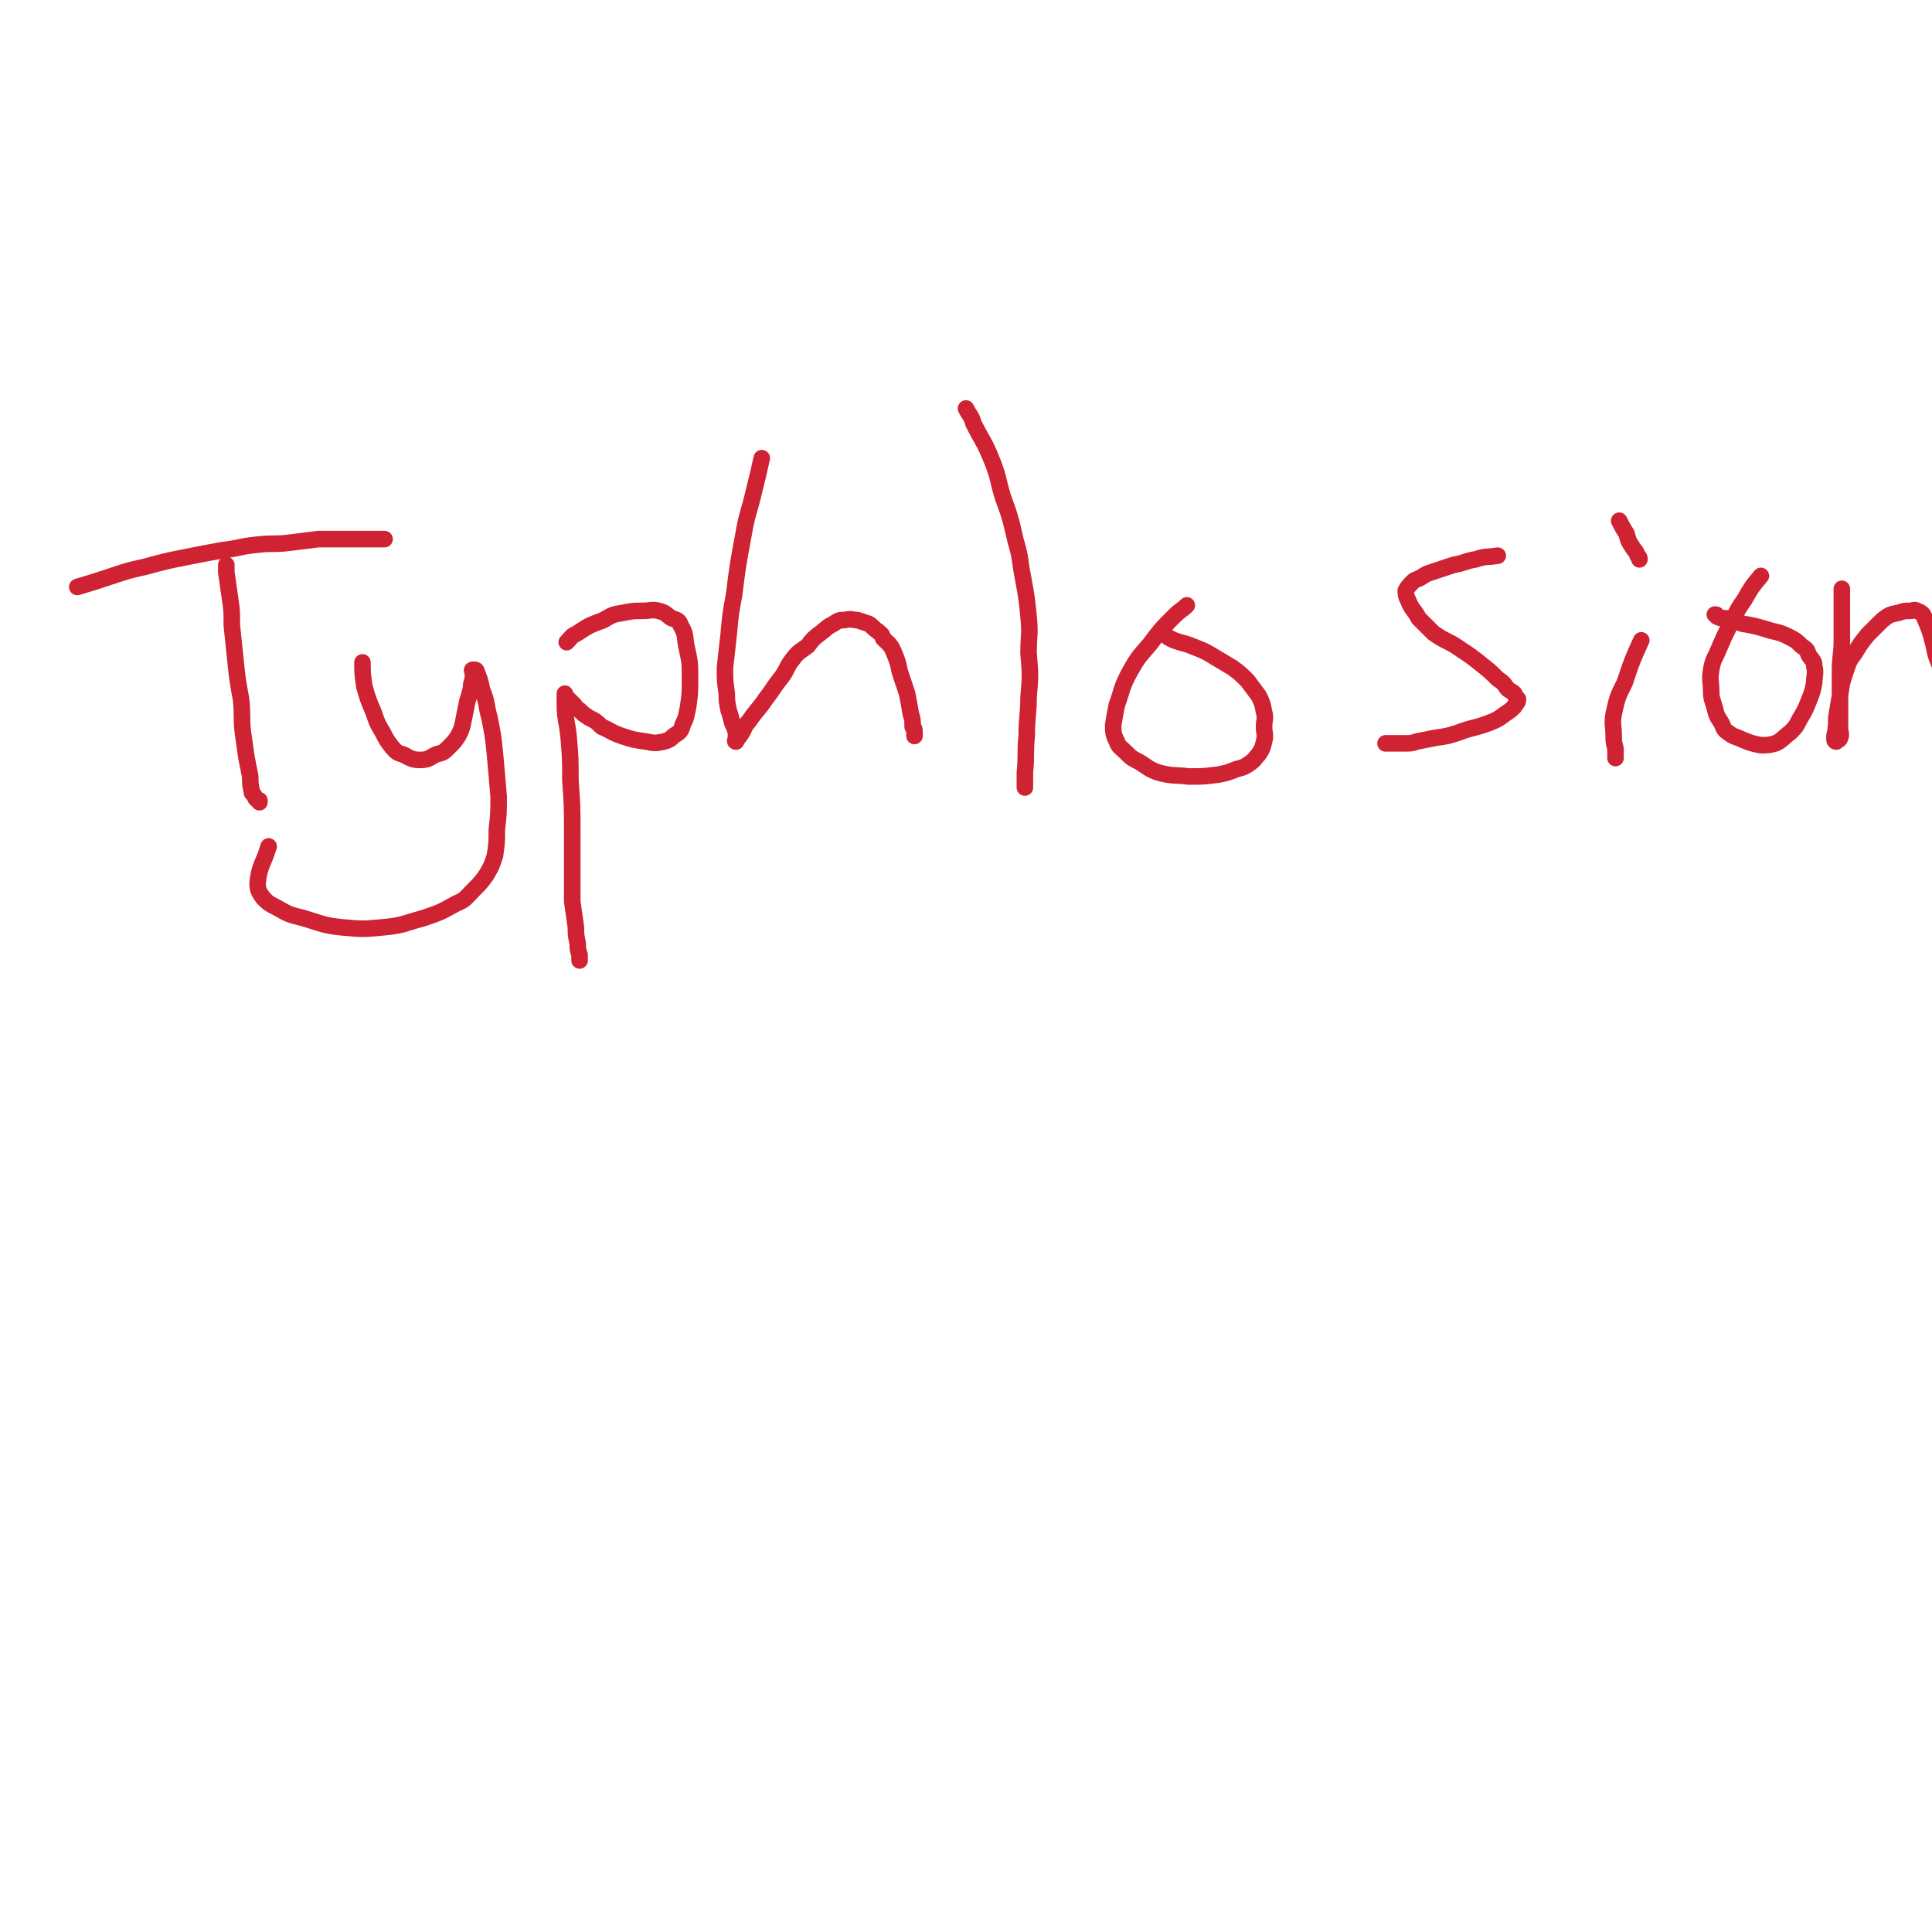 <svg viewBox='0 0 1050 1050' version='1.1' xmlns='http://www.w3.org/2000/svg' xmlns:xlink='http://www.w3.org/1999/xlink'><g fill='none' stroke='#CF2233' stroke-width='9' stroke-linecap='round' stroke-linejoin='round'><path d='M42,319c0,0 0,0 0,0 10,-3 10,-3 19,-6 9,-3 9,-3 18,-5 11,-3 11,-3 21,-5 10,-2 10,-2 21,-4 9,-1 9,-2 19,-3 9,-1 9,0 17,-1 8,-1 8,-1 16,-2 6,0 6,0 12,0 4,0 4,0 8,0 3,0 3,0 7,0 2,0 2,0 4,0 2,0 2,0 3,0 1,0 1,0 1,0 1,0 1,0 1,0 0,0 0,0 -1,0 '/><path d='M123,307c0,0 0,0 0,0 0,2 0,2 0,4 1,7 1,7 2,14 1,7 1,7 1,15 1,9 1,10 2,19 1,10 1,10 3,21 1,9 0,9 1,18 1,7 1,7 2,14 1,5 1,5 2,10 0,4 0,4 1,9 1,1 1,1 2,3 1,1 1,1 2,1 0,1 0,1 0,1 '/><path d='M197,360c0,0 0,0 0,0 0,6 0,6 1,13 2,7 2,7 5,14 2,6 2,6 5,11 2,4 2,4 5,8 2,2 2,3 6,4 4,2 5,3 9,3 5,0 5,-1 9,-3 4,-1 4,-1 7,-4 3,-3 3,-3 5,-6 2,-4 2,-4 3,-9 1,-5 1,-5 2,-10 1,-3 1,-3 2,-7 0,-2 0,-2 1,-5 0,-2 0,-2 0,-4 0,0 -1,-1 0,-1 0,0 0,0 1,0 0,0 1,0 1,1 2,5 2,5 3,10 3,7 2,8 4,15 2,10 2,10 3,20 1,11 1,11 2,23 0,9 0,9 -1,18 0,7 0,7 -1,14 -2,6 -2,6 -5,11 -3,4 -3,4 -7,8 -4,4 -4,5 -9,7 -9,5 -9,5 -18,8 -11,3 -11,4 -22,5 -11,1 -11,1 -22,0 -10,-1 -11,-2 -21,-5 -8,-2 -8,-2 -15,-6 -4,-2 -4,-2 -7,-5 -2,-3 -3,-4 -3,-8 1,-10 3,-10 6,-20 '/><path d='M308,349c0,0 0,0 0,0 3,-3 2,-3 6,-5 6,-4 6,-4 14,-7 5,-3 5,-3 11,-4 5,-1 5,-1 10,-1 5,0 5,-1 9,0 4,1 4,2 7,4 3,1 4,1 5,4 3,5 2,6 3,11 2,9 2,9 2,18 0,8 0,8 -1,15 -1,5 -1,6 -3,10 -1,4 -2,4 -5,6 -2,2 -2,2 -5,3 -5,1 -5,1 -10,0 -7,-1 -7,-1 -13,-3 -6,-2 -6,-3 -11,-5 -3,-3 -3,-3 -7,-5 -3,-2 -3,-2 -5,-4 -2,-1 -2,-2 -3,-3 -2,-2 -2,-2 -3,-3 -1,-1 -1,-1 -2,-2 0,0 0,-1 0,-1 0,0 0,0 0,1 0,2 0,2 0,4 0,9 1,9 2,18 1,12 1,12 1,24 1,14 1,14 1,28 0,10 0,10 0,20 0,9 0,9 0,18 1,7 1,7 2,14 0,4 0,4 1,9 0,3 0,3 1,6 0,2 0,2 0,3 '/><path d='M414,249c0,0 0,0 0,0 -2,9 -2,9 -4,17 -3,13 -4,13 -6,25 -3,16 -3,16 -5,32 -2,11 -2,11 -3,22 -1,9 -1,9 -2,18 0,7 0,7 1,14 0,4 0,4 1,9 1,3 1,3 2,7 1,2 1,2 2,5 0,2 0,2 0,3 0,1 -1,2 0,2 0,0 1,-2 2,-3 3,-4 2,-5 5,-8 4,-6 5,-6 9,-12 4,-5 4,-6 8,-11 4,-5 3,-6 7,-11 3,-4 4,-4 8,-7 3,-4 3,-4 7,-7 4,-3 3,-3 7,-5 3,-2 3,-2 6,-2 4,-1 4,0 7,0 3,1 3,1 6,2 2,1 2,2 5,4 2,2 2,1 3,4 3,3 4,3 6,8 2,5 2,5 3,10 2,6 2,6 4,12 1,5 1,5 2,11 1,3 1,3 1,7 1,1 1,1 1,3 0,1 0,1 0,2 '/><path d='M525,222c0,0 0,0 0,0 2,4 3,4 4,8 5,10 6,10 10,20 4,10 3,10 6,20 4,11 4,11 7,24 3,10 2,10 4,20 2,11 2,11 3,21 1,10 0,10 0,20 1,12 1,12 0,24 0,10 -1,10 -1,21 -1,10 0,10 -1,20 0,4 0,4 0,8 '/><path d='M645,329c0,0 0,0 0,0 -3,3 -3,2 -7,6 -7,7 -7,7 -13,15 -7,8 -7,8 -12,17 -4,8 -3,8 -6,16 -1,5 -1,5 -2,11 0,4 0,5 2,9 1,3 2,3 5,6 3,3 3,3 7,5 5,3 5,4 11,6 8,2 8,1 16,2 8,0 8,0 16,-1 5,-1 5,-1 10,-3 4,-1 4,-1 7,-3 3,-2 3,-3 5,-5 2,-3 2,-3 3,-7 1,-4 0,-4 0,-8 0,-4 1,-4 0,-8 -1,-5 -1,-5 -3,-9 -3,-4 -3,-4 -6,-8 -4,-4 -4,-4 -8,-7 -5,-3 -5,-3 -10,-6 -5,-3 -5,-3 -10,-5 -5,-2 -5,-2 -9,-3 -3,-1 -3,-1 -5,-2 -2,-1 -1,-1 -3,-2 0,0 0,0 0,0 '/><path d='M814,302c0,0 0,0 0,0 -6,1 -6,0 -12,2 -6,1 -6,2 -12,3 -6,2 -6,2 -12,4 -3,1 -3,1 -6,3 -2,1 -3,1 -4,2 -2,2 -3,3 -4,5 0,4 1,4 2,7 2,4 3,4 5,8 4,4 4,4 8,8 7,5 8,4 15,9 6,4 6,4 11,8 5,4 5,4 9,8 3,2 3,2 5,5 2,2 2,1 4,3 1,2 1,2 2,3 0,2 -1,2 -2,4 -2,2 -2,2 -5,4 -4,3 -4,3 -9,5 -8,3 -8,2 -16,5 -6,2 -6,2 -13,3 -5,1 -5,1 -10,2 -3,1 -3,1 -7,1 -2,0 -2,0 -5,0 -2,0 -2,0 -3,0 -1,0 -1,0 -2,0 '/><path d='M892,348c0,0 0,0 0,0 -5,11 -5,11 -9,23 -4,8 -4,8 -6,17 -1,6 0,6 0,12 0,3 0,3 1,7 0,3 0,3 0,5 '/><path d='M957,313c0,0 0,0 0,0 -5,6 -5,6 -9,13 -5,7 -4,7 -8,14 -3,6 -3,6 -6,13 -2,5 -3,5 -4,11 -1,6 0,6 0,12 0,4 1,5 2,9 1,4 1,4 3,7 2,3 1,4 4,6 4,3 4,2 8,4 5,2 5,2 10,3 4,0 4,0 8,-1 4,-2 4,-3 8,-6 3,-3 3,-3 5,-7 3,-5 3,-5 5,-10 2,-5 2,-5 3,-10 0,-4 1,-5 0,-9 0,-3 -1,-3 -3,-6 -1,-3 -1,-3 -4,-5 -3,-3 -3,-3 -7,-5 -6,-3 -6,-2 -12,-4 -7,-2 -7,-2 -13,-3 -5,-2 -5,-1 -9,-3 -3,0 -3,0 -5,-1 0,-1 0,-1 -1,-1 '/><path d='M1001,320c0,0 0,0 0,0 0,6 0,6 0,13 0,7 0,7 0,15 0,8 -1,8 -1,17 0,7 0,7 0,14 0,5 0,5 0,10 0,4 0,4 0,7 0,2 1,3 0,5 0,1 -1,1 -2,2 0,0 -1,0 -1,-1 0,-1 0,-1 0,-2 1,-5 1,-5 1,-10 1,-6 1,-6 2,-12 1,-7 1,-7 3,-13 2,-6 2,-6 5,-10 3,-5 3,-5 7,-10 4,-4 4,-4 8,-8 4,-3 4,-3 9,-4 3,-1 3,-1 6,-1 2,0 2,-1 4,0 2,1 3,1 4,4 3,7 3,7 5,15 1,5 1,5 3,10 '/><path d='M880,283c0,0 0,0 0,0 2,4 2,4 4,7 1,4 1,4 3,7 1,2 2,2 3,5 1,1 1,1 1,2 '/></g>
</svg>